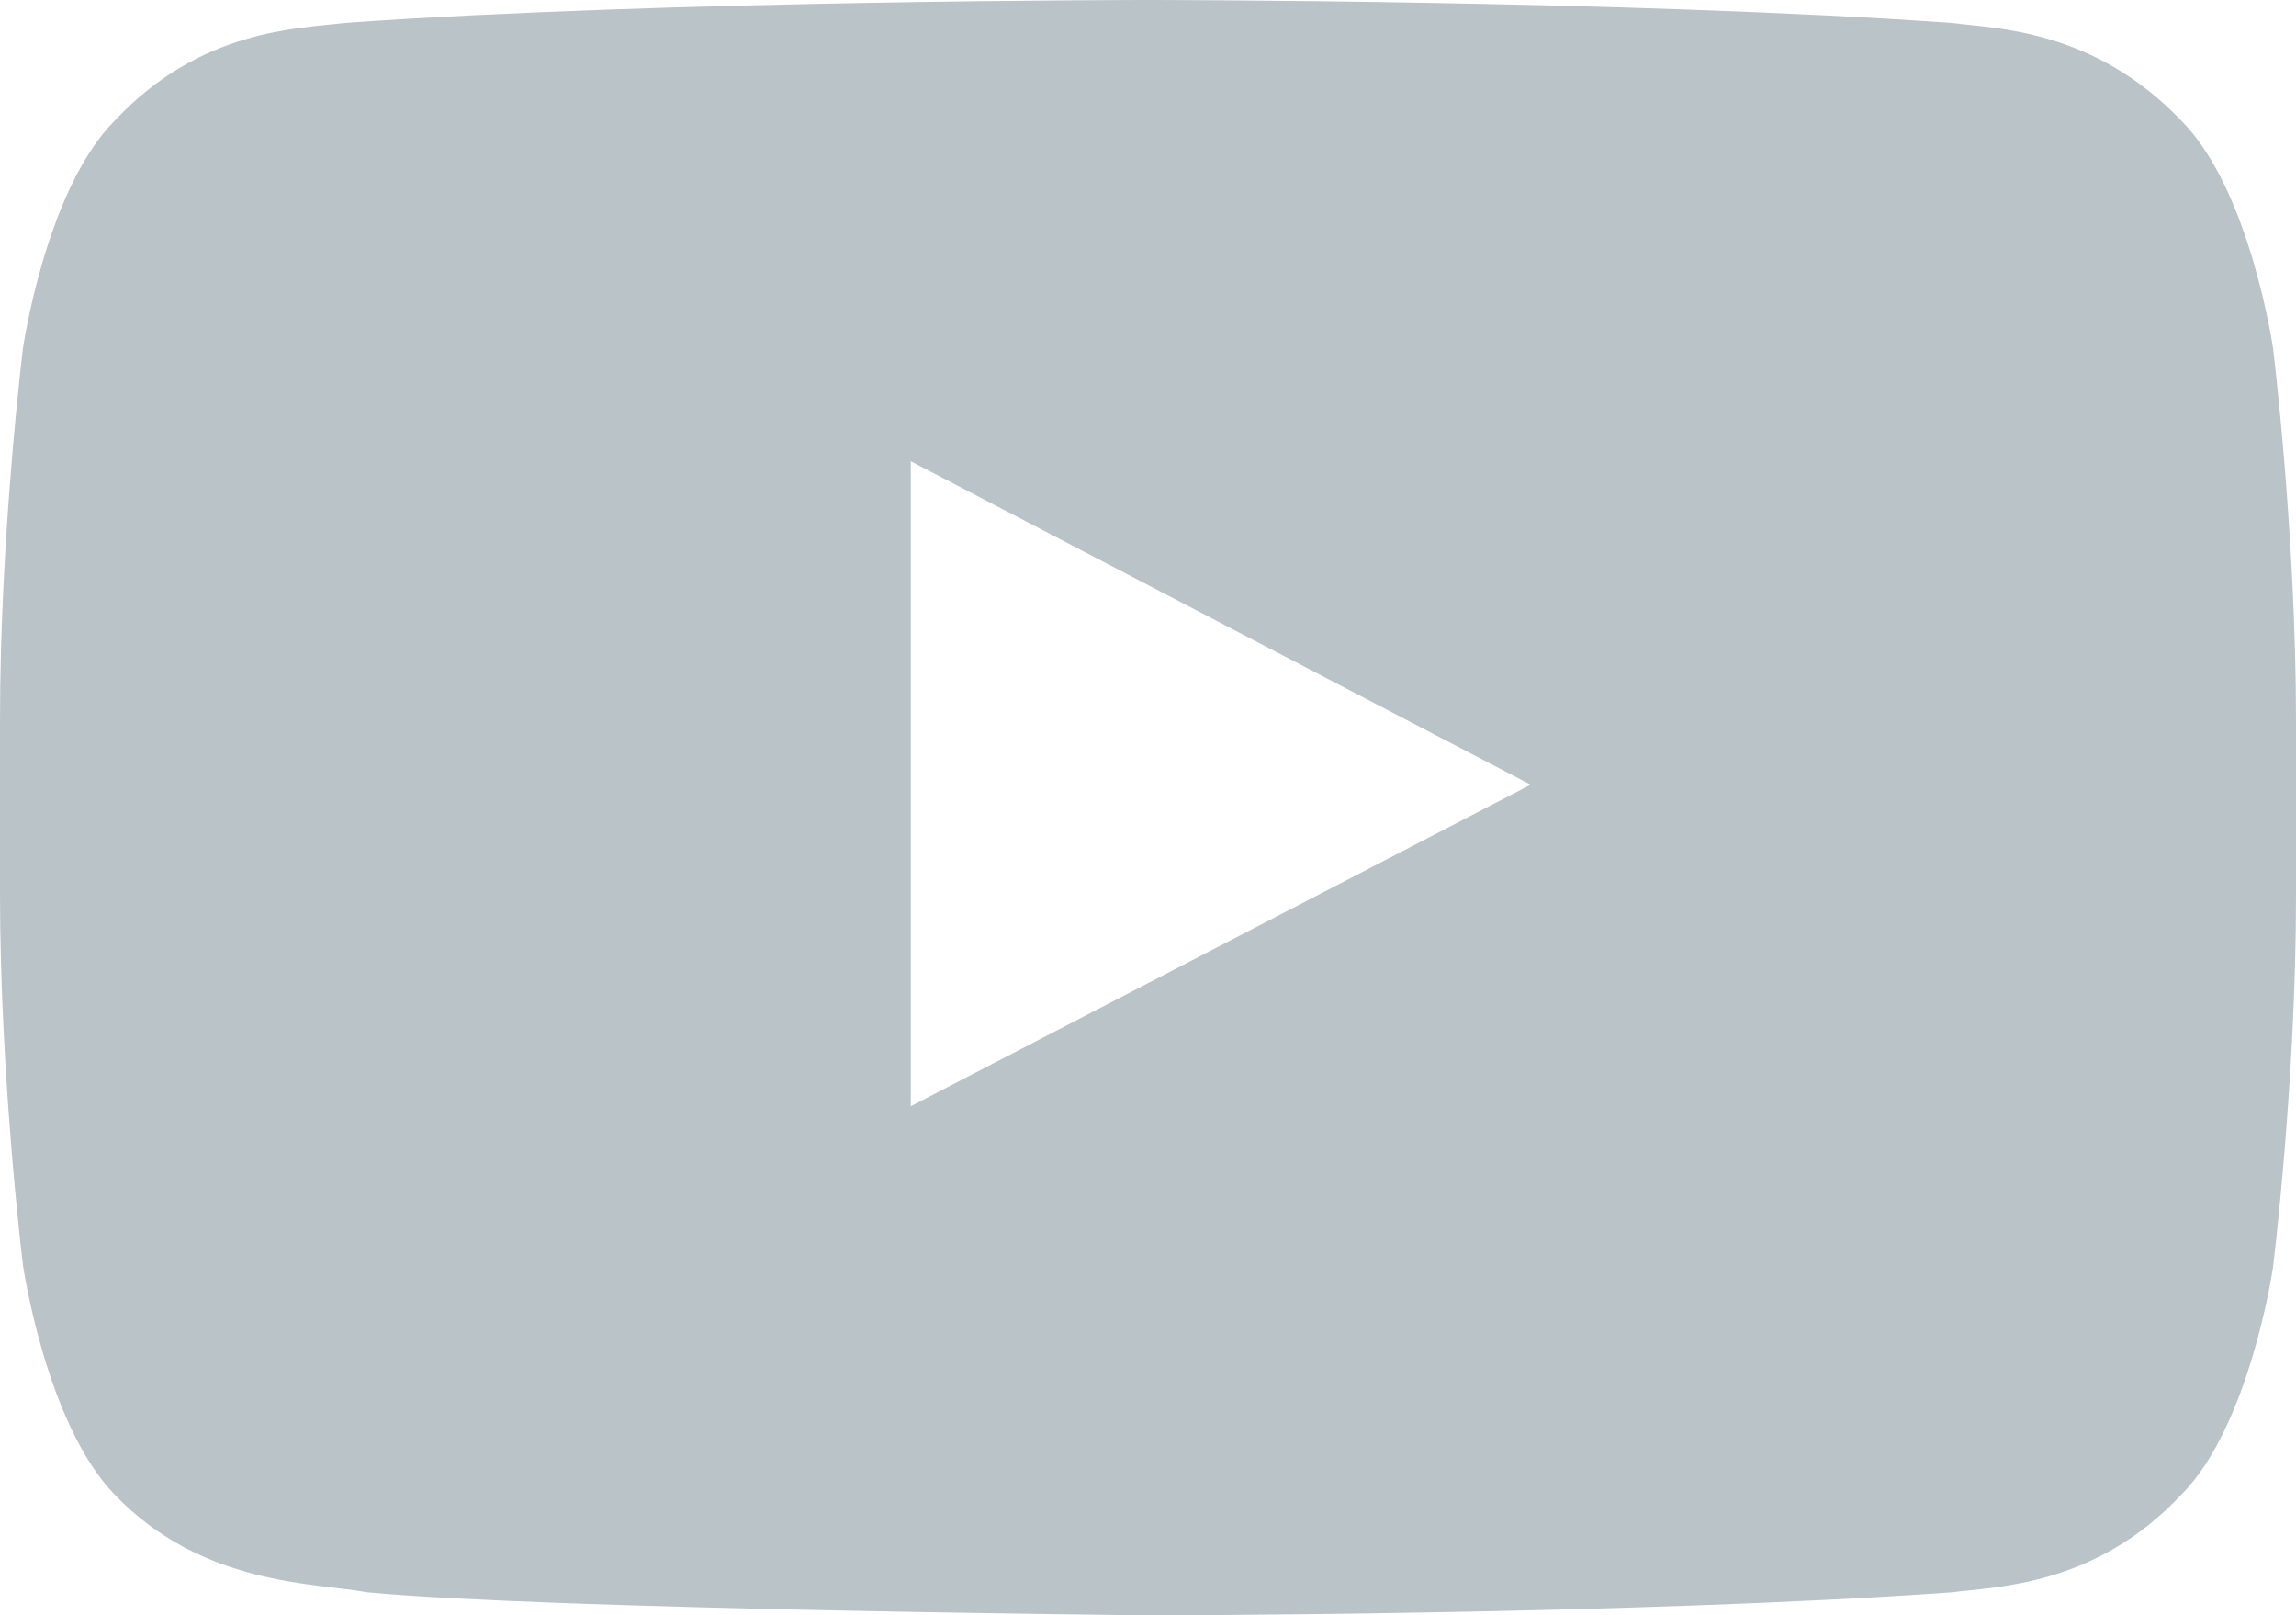 <?xml version="1.0" encoding="utf-8"?>
<!-- Generator: Adobe Illustrator 27.9.0, SVG Export Plug-In . SVG Version: 6.00 Build 0)  -->
<svg version="1.1" id="_レイヤー_2" xmlns="http://www.w3.org/2000/svg" xmlns:xlink="http://www.w3.org/1999/xlink" x="0px"
	 y="0px" viewBox="0 0 120 84.4" style="enable-background:new 0 0 120 84.4;" xml:space="preserve">
<style type="text/css">
	.st0{fill:#B9C3C8;}
</style>
<g id="design">
	<g id="Lozenge">
		<path class="st0" d="M118.8,18.2c0,0-1.2-8.3-4.8-11.9c-4.6-4.8-9.7-4.8-12-5.1C85.2,0,60,0,60,0h0c0,0-25.2,0-42,1.2
			c-2.4,0.3-7.5,0.3-12,5.1C2.4,9.9,1.2,18.2,1.2,18.2S0,27.9,0,37.6v9.1c0,9.7,1.2,19.4,1.2,19.4S2.4,74.4,6,78.1
			c4.6,4.8,10.6,4.6,13.2,5.1c9.6,0.9,40.8,1.2,40.8,1.2s25.2,0,42-1.2c2.3-0.3,7.5-0.3,12-5.1c3.6-3.6,4.8-11.9,4.8-11.9
			s1.2-9.7,1.2-19.4v-9.1C120,27.9,118.8,18.2,118.8,18.2L118.8,18.2z M47.6,57.8V24.1L80,41L47.6,57.8z"/>
	</g>
</g>
</svg>
